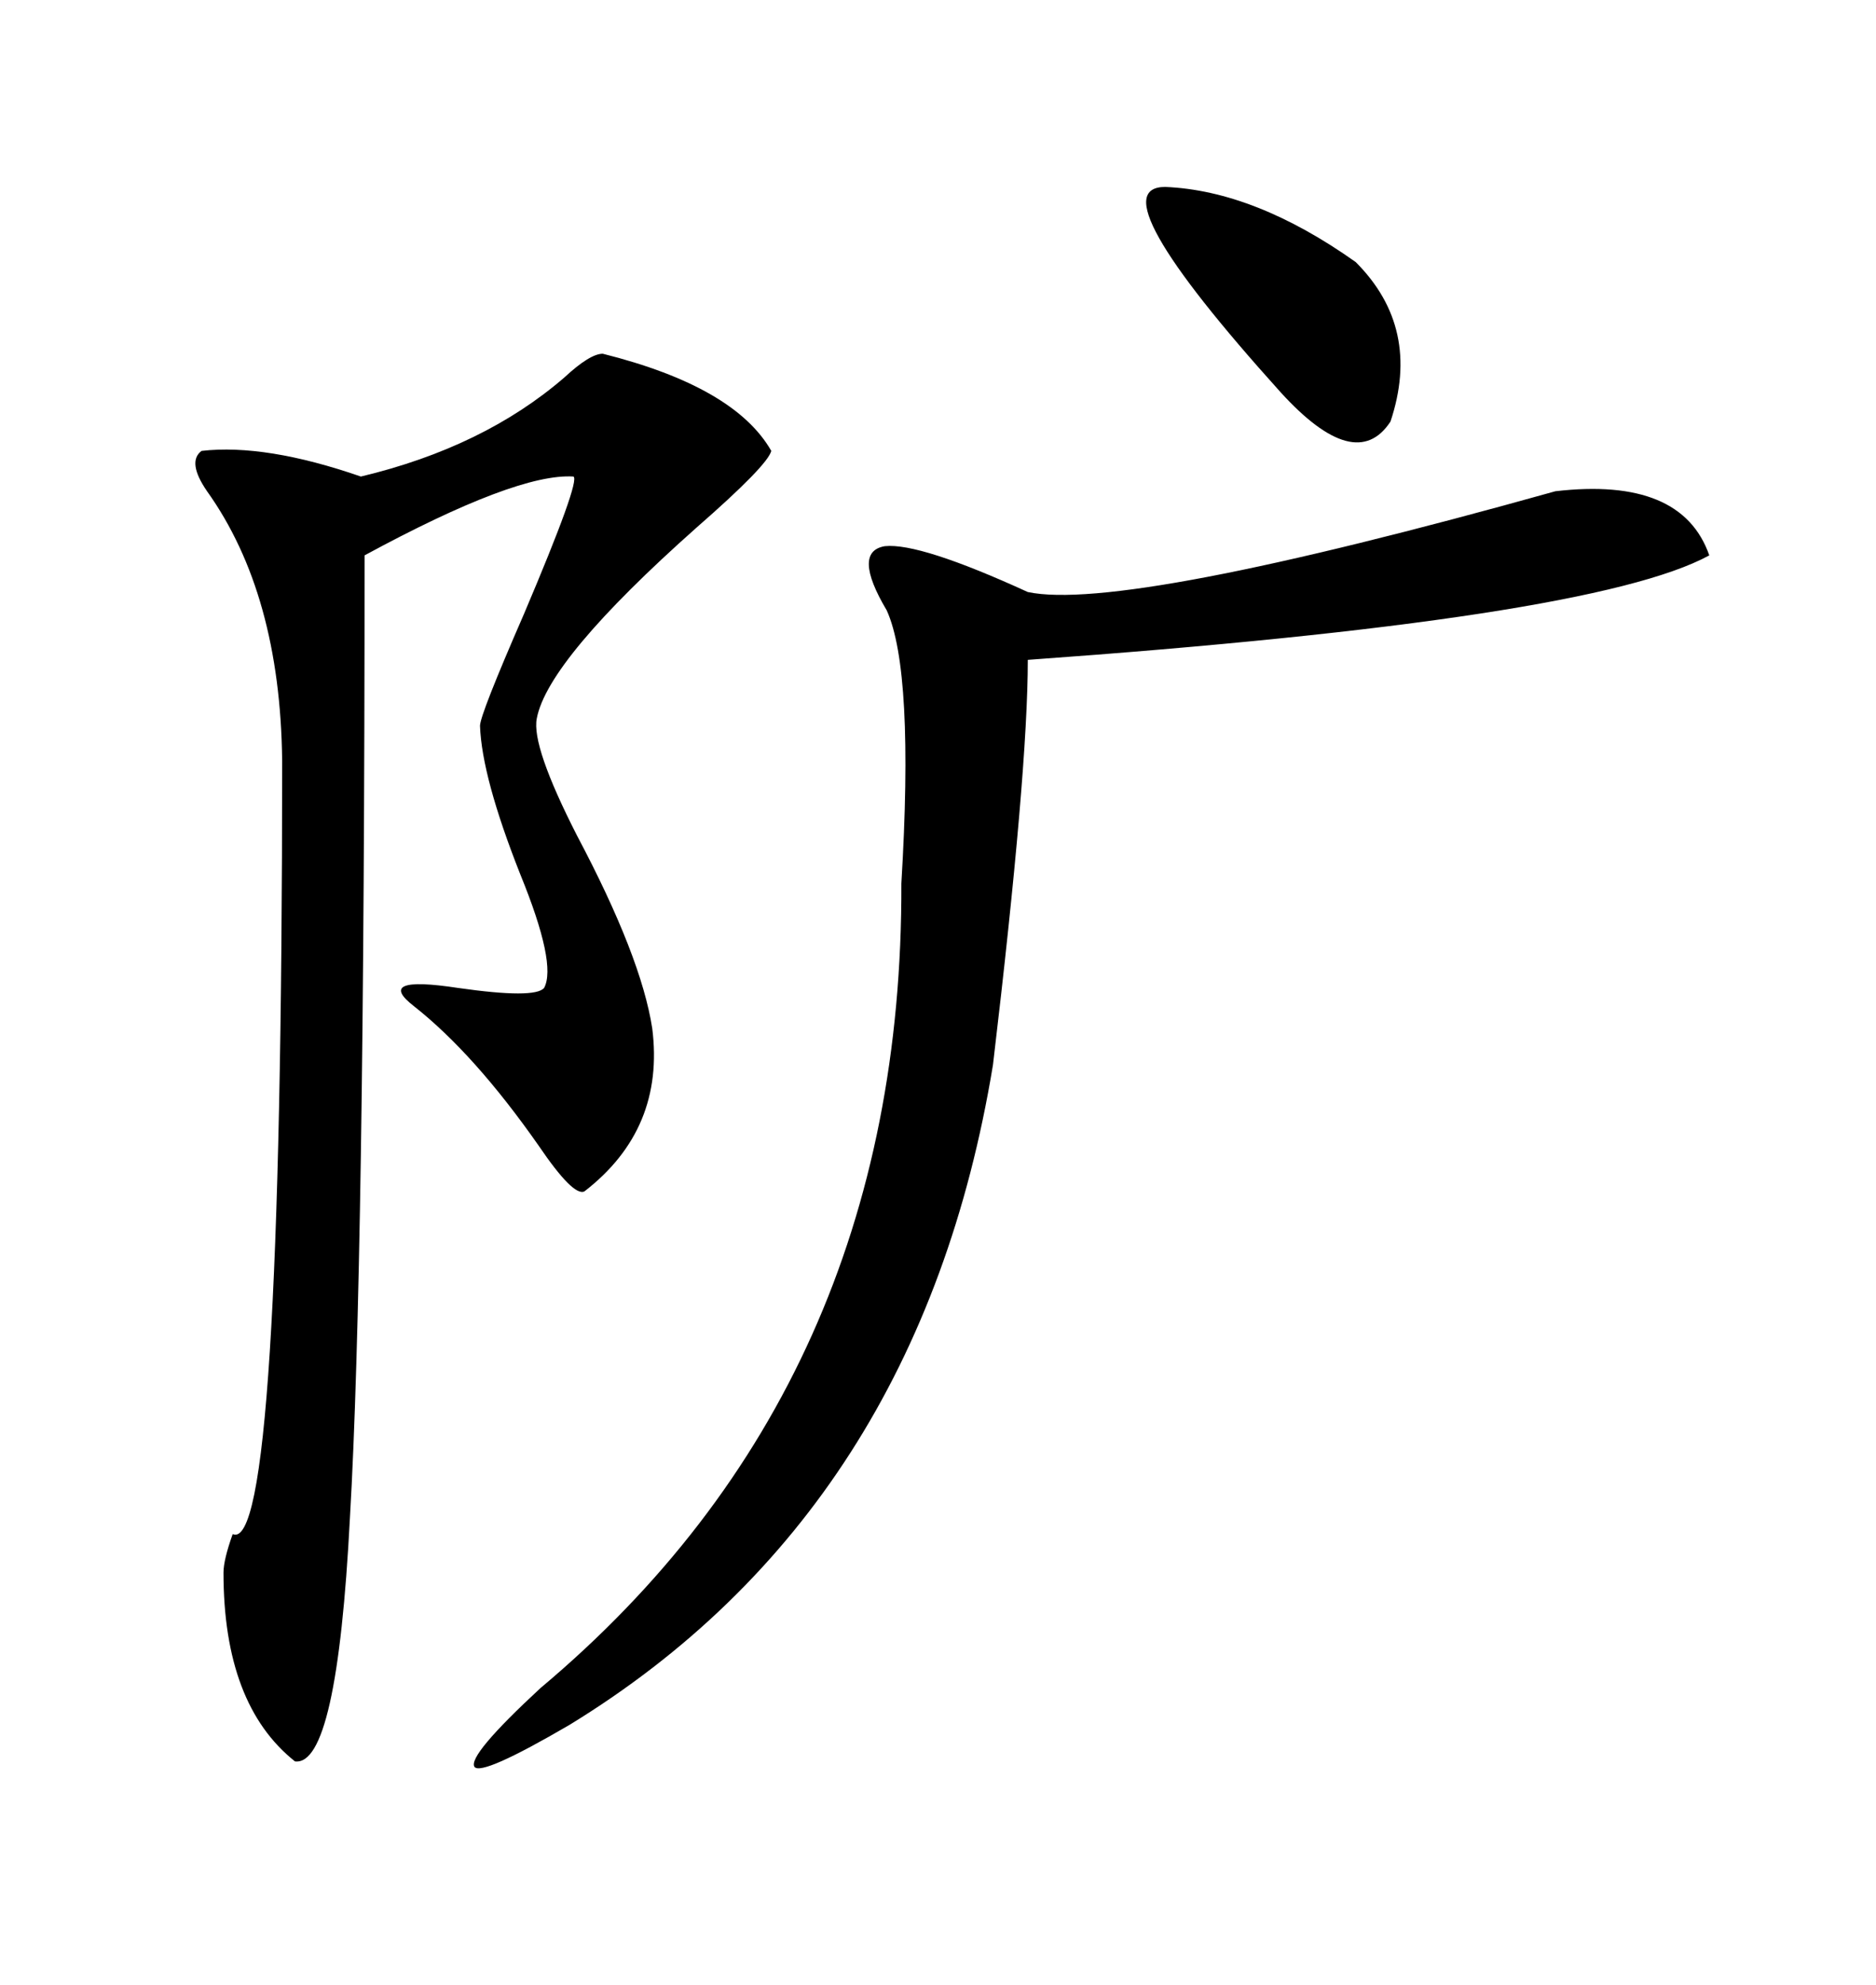 <svg xmlns="http://www.w3.org/2000/svg" xmlns:xlink="http://www.w3.org/1999/xlink" width="300" height="317.285"><path d="M96.39 56.54L96.39 56.54Q117.48 61.82 123.34 72.07L123.34 72.07Q122.75 74.41 111.33 84.38L111.33 84.38Q87.60 105.47 85.84 114.84L85.84 114.84Q84.96 119.24 92.29 133.59L92.29 133.59Q102.54 152.93 104.30 164.36L104.30 164.36Q106.35 180.47 93.46 190.43L93.46 190.43Q91.70 191.31 86.13 183.11L86.13 183.11Q75.88 168.46 66.21 160.84L66.21 160.84Q59.77 155.86 73.24 157.91L73.24 157.91Q85.55 159.67 87.01 157.91L87.01 157.91Q89.06 154.10 83.20 139.75L83.20 139.75Q77.05 124.22 76.76 116.02L76.76 116.02Q76.76 114.26 83.79 98.14L83.79 98.14Q92.87 76.76 91.70 76.17L91.70 76.17Q82.62 75.59 58.30 88.77L58.30 88.77Q58.30 202.44 55.96 242.58L55.96 242.58Q53.91 282.42 47.17 281.54L47.17 281.54Q35.74 272.46 35.74 251.37L35.74 251.37Q35.74 249.32 37.21 245.21L37.21 245.21Q45.12 248.73 45.12 121.58L45.12 121.58Q44.82 94.92 33.11 78.52L33.11 78.52Q29.88 73.83 32.23 72.07L32.23 72.07Q42.48 70.90 57.71 76.17L57.71 76.17Q77.34 71.48 90.23 60.35L90.23 60.35Q94.34 56.54 96.39 56.54ZM248.73 78.52L248.73 78.52Q268.95 76.17 273.34 88.77L273.34 88.77Q254.59 99.02 164.36 105.47L164.36 105.47Q164.36 123.34 158.79 170.21L158.79 170.21Q147.07 241.41 91.11 275.68L91.11 275.68Q77.05 283.89 75.88 282.42L75.88 282.42Q74.71 280.66 86.43 269.82L86.43 269.82Q144.43 221.19 144.14 141.21L144.14 141.21Q146.19 107.23 141.80 97.56L141.80 97.56Q136.23 88.18 141.50 87.30L141.50 87.30Q147.07 86.72 164.36 94.63L164.36 94.63Q179.59 97.85 248.73 78.52ZM186.33 29.88L186.33 29.88Q200.68 30.47 216.80 41.89L216.80 41.89Q227.34 52.44 222.36 67.38L222.36 67.38Q216.80 75.88 204.79 62.70L204.79 62.70Q175.20 29.88 186.33 29.88Z"/></svg>
